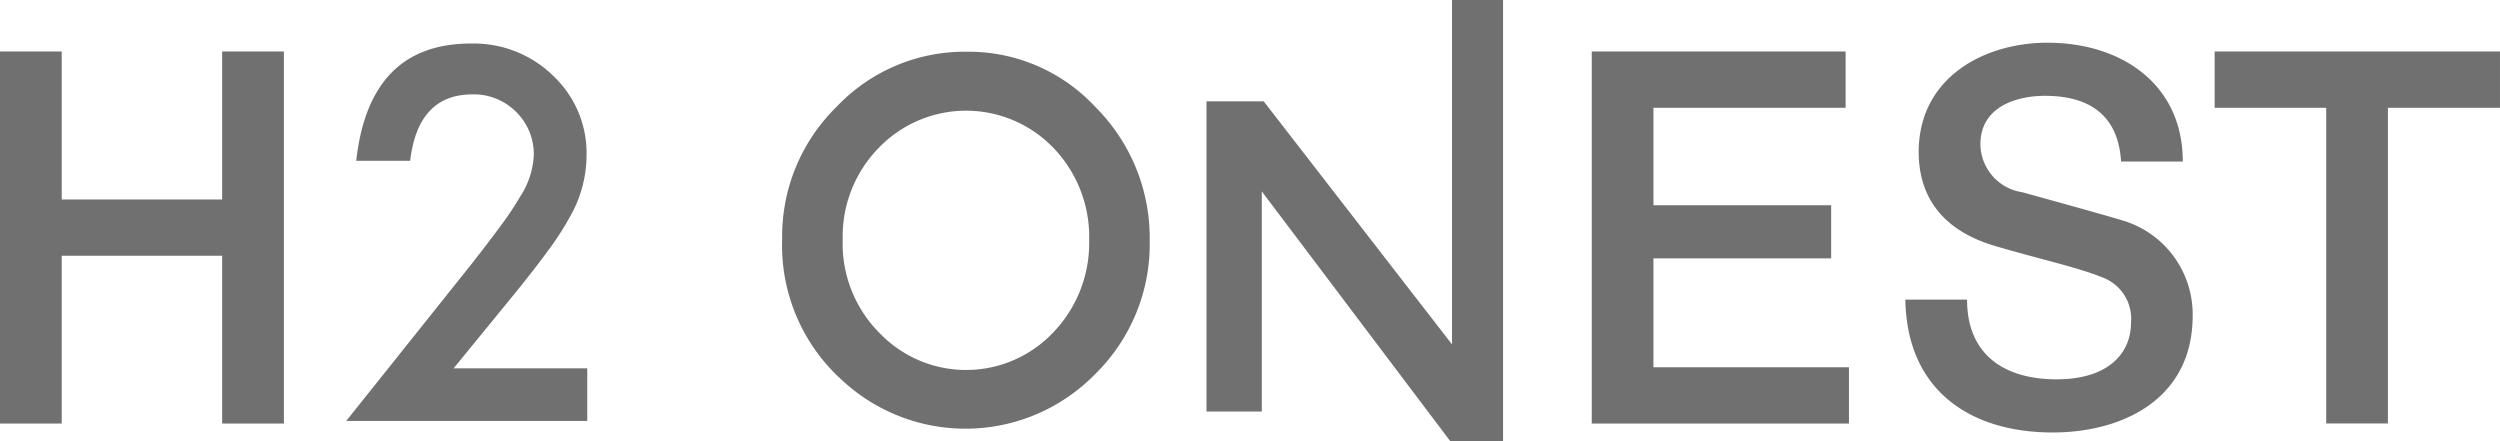 <svg xmlns="http://www.w3.org/2000/svg" xmlns:xlink="http://www.w3.org/1999/xlink" width="118" height="20.814" viewBox="0 0 118 20.814">
  <defs>
    <clipPath id="clip-path">
      <rect id="長方形_345" data-name="長方形 345" width="118" height="20.814" fill="#707070"/>
    </clipPath>
  </defs>
  <g id="グループ_1343" data-name="グループ 1343" transform="translate(0 0)" style="mix-blend-mode: multiply;isolation: isolate">
    <g id="グループ_348" data-name="グループ 348" transform="translate(0 0)" clip-path="url(#clip-path)">
      <path id="パス_449" data-name="パス 449" d="M74.8,12.725a8.723,8.723,0,0,0-2.548-6.3A8.162,8.162,0,0,0,66.168,3.8,8.313,8.313,0,0,0,60.02,6.4a8.547,8.547,0,0,0-2.568,6.224,8.562,8.562,0,0,0,2.816,6.669A8.558,8.558,0,0,0,72.241,19a8.582,8.582,0,0,0,2.559-6.28M62.058,17.087A5.971,5.971,0,0,1,60.31,12.66,5.961,5.961,0,0,1,62,8.349a5.719,5.719,0,0,1,8.266,0A6.057,6.057,0,0,1,71.942,12.7a6.09,6.09,0,0,1-1.7,4.354,5.658,5.658,0,0,1-8.185.031" transform="translate(-20.534 -1.358)" fill="#707070"/>
      <path id="パス_450" data-name="パス 450" d="M100.209,0V16.256L91.321,4.783h-2.7V19.426h2.61V9.034l8.888,11.78h2.5V0Z" transform="translate(-31.674 0)" fill="#707070"/>
      <path id="パス_451" data-name="パス 451" d="M10.486,3.781v6.986H2.913V3.781H0V21.342H2.913v-7.92h7.573v7.92H13.4V3.781Z" transform="translate(0 -1.351)" fill="#707070"/>
      <path id="パス_452" data-name="パス 452" d="M34.284,8.477a3.881,3.881,0,0,1-.625,1.917,14.565,14.565,0,0,1-.894,1.351q-.587.8-1.454,1.905l-5.88,7.363H36.807V18.529H30.5l2.633-3.222q1.1-1.339,1.815-2.32a13.744,13.744,0,0,0,1.092-1.7,5.878,5.878,0,0,0,.735-2.8A5.016,5.016,0,0,0,35.2,4.723,5.366,5.366,0,0,0,31.311,3.2q-4.794,0-5.408,5.536h2.545Q28.82,5.6,31.388,5.6a2.814,2.814,0,0,1,2.063.828,2.783,2.783,0,0,1,.833,2.054" transform="translate(-9.089 -1.145)" fill="#707070"/>
      <path id="パス_453" data-name="パス 453" d="M128.9,3.781H116.918V21.342h12.14V18.686h-9.228V13.546h8.388V11.038h-8.388v-4.6H128.9Z" transform="translate(-41.787 -1.351)" fill="#707070"/>
      <path id="パス_454" data-name="パス 454" d="M140.584,8.3c0,1.819.839,3.64,3.681,4.452,2.284.664,3.8.983,4.963,1.45a2.081,2.081,0,0,1,1.375,2.165c0,1.328-.956,2.656-3.519,2.656-2.33,0-4.217-1.058-4.217-3.763h-2.913c.07,4.354,3.146,6.272,6.944,6.272,3.309,0,6.617-1.574,6.617-5.51a4.622,4.622,0,0,0-3.239-4.476c-.862-.271-4.544-1.279-4.8-1.353a2.317,2.317,0,0,1-1.98-2.263c0-1.772,1.7-2.288,3.052-2.288,2,0,3.449.836,3.588,3.1h2.913c0-3.664-2.913-5.607-6.385-5.607-3.005,0-6.081,1.648-6.081,5.165" transform="translate(-50.021 -1.119)" fill="#707070"/>
      <path id="パス_455" data-name="パス 455" d="M162.671,3.781V6.438h5.266v14.9h2.913V6.438h5.289V3.781Z" transform="translate(-58.14 -1.351)" fill="#707070"/>
    </g>
  </g>
</svg>
